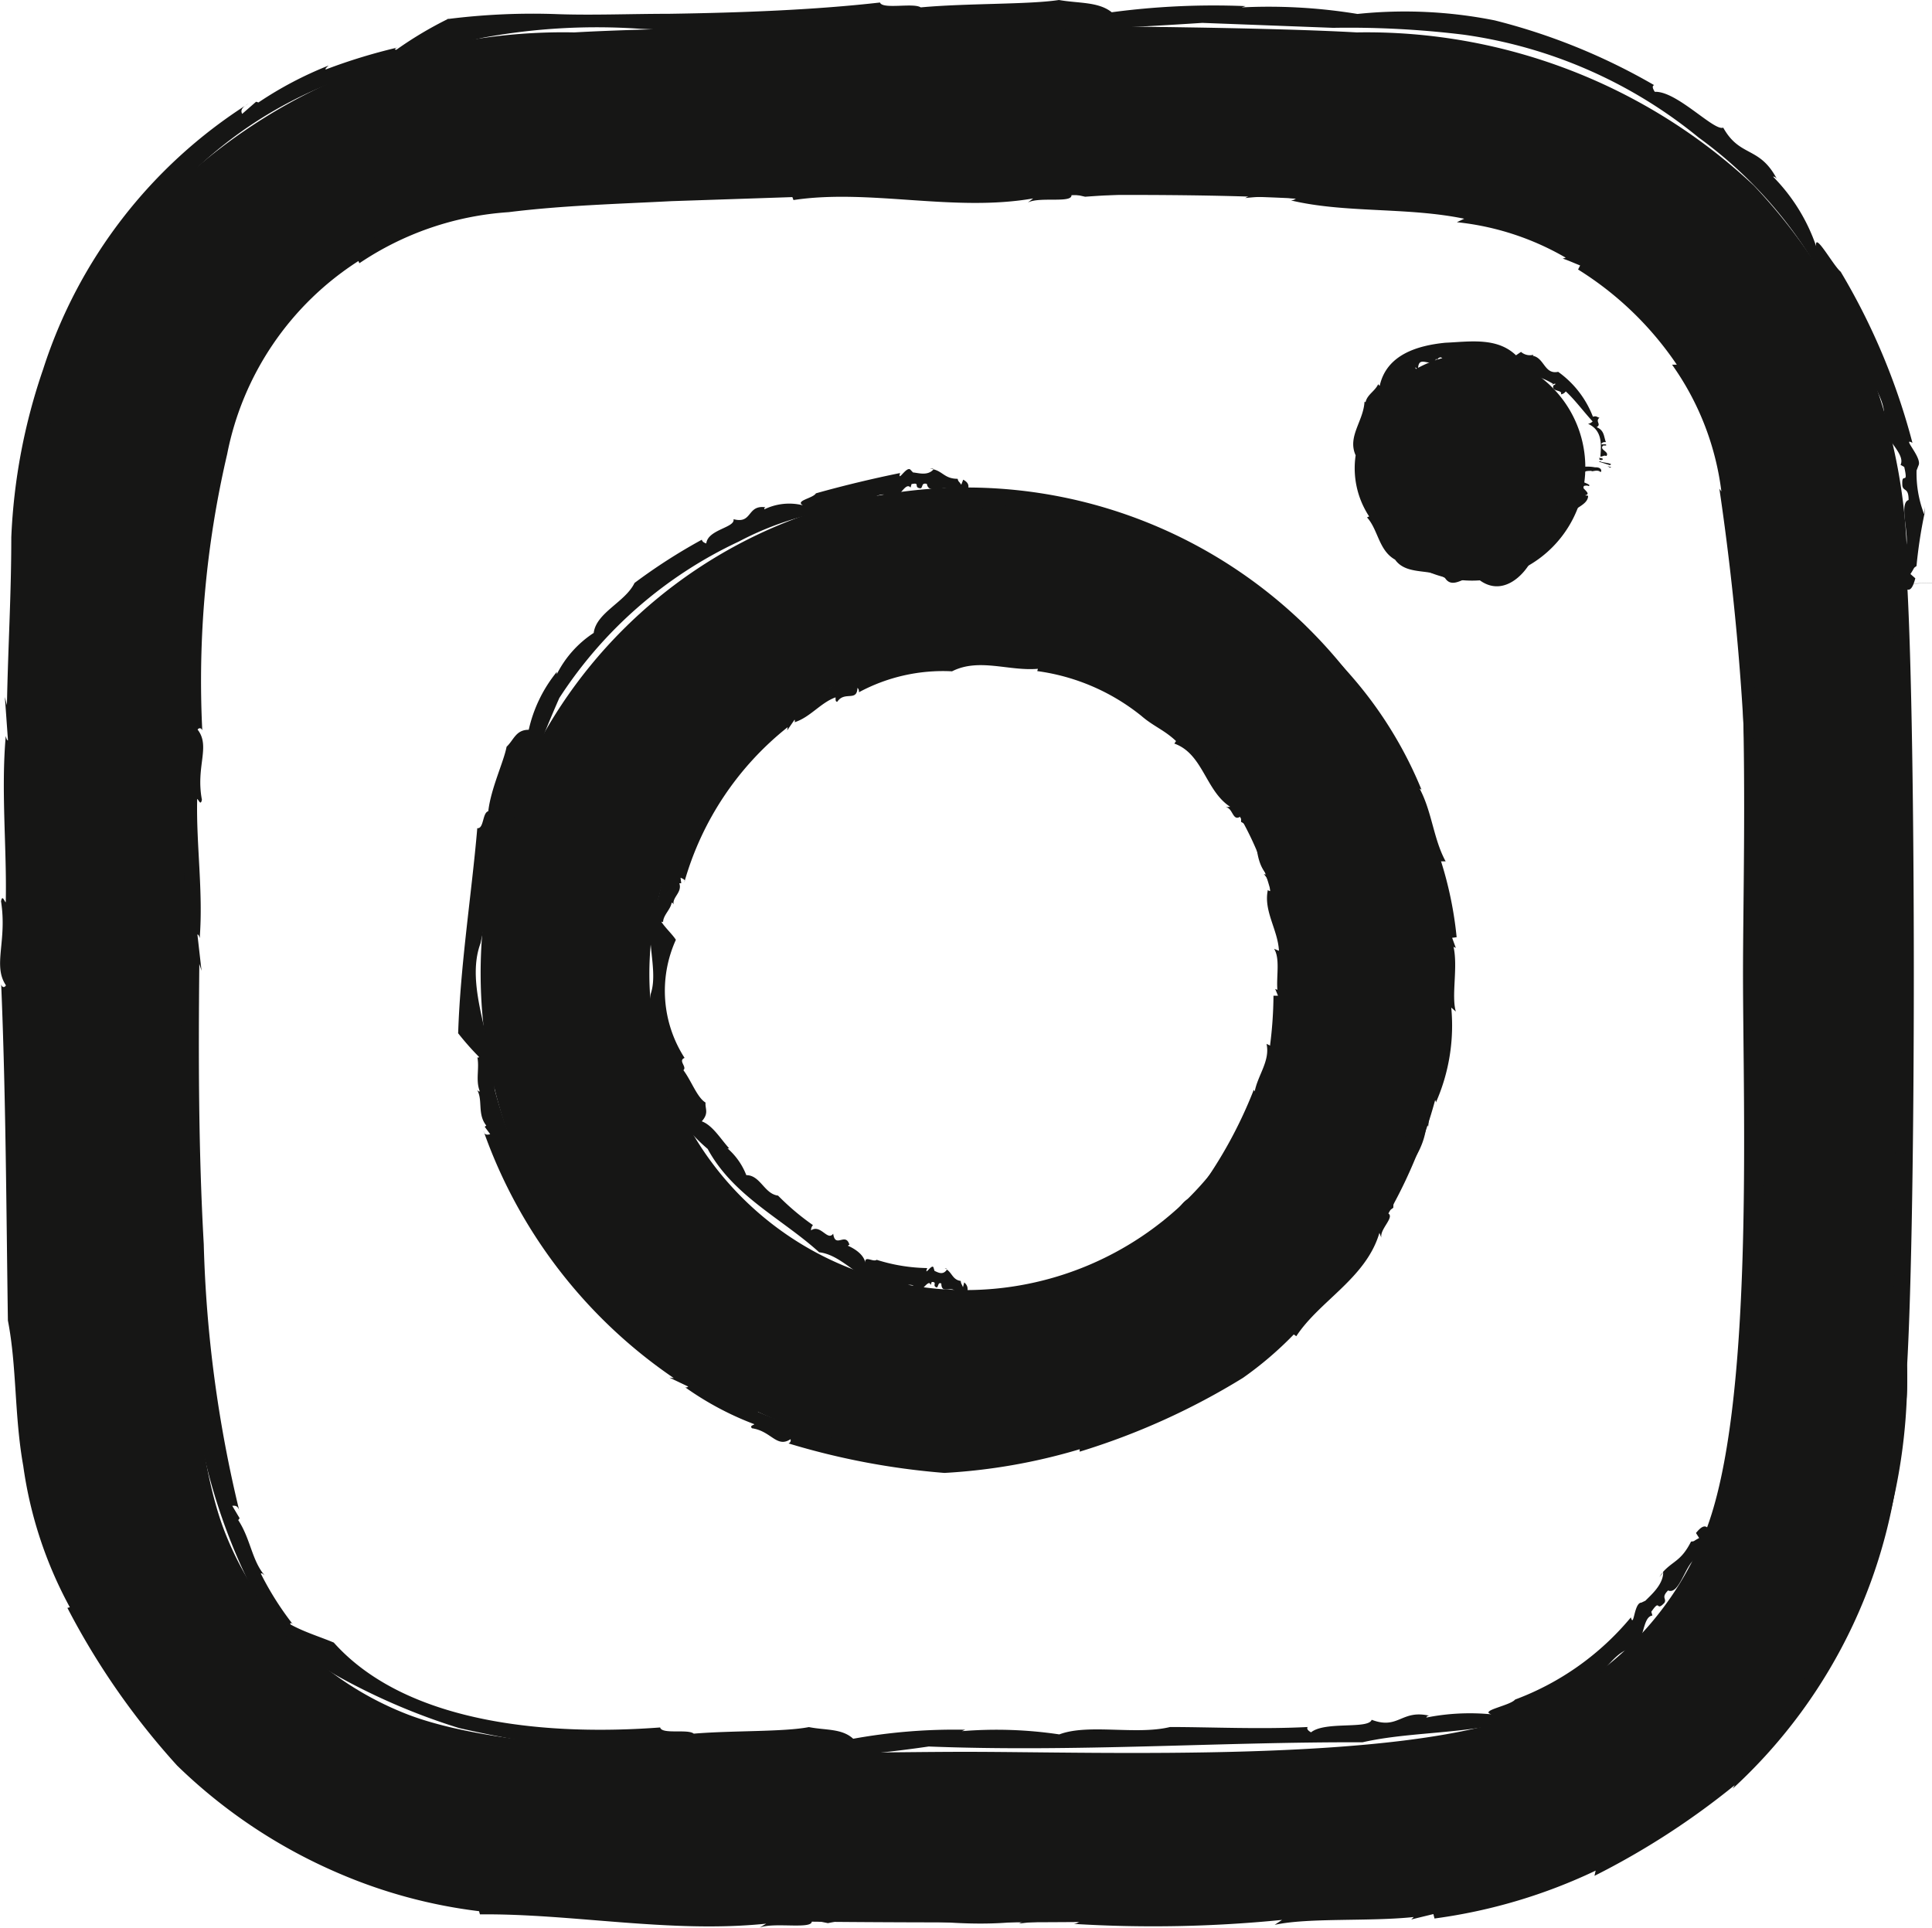 <svg xmlns="http://www.w3.org/2000/svg" width="26.17" height="26.118" viewBox="0 0 26.17 26.118">
  <g id="Group_6" data-name="Group 6" transform="translate(-605.667 -533.09)">
    <path id="Path_31" data-name="Path 31" d="M79.746,6.694a6.579,6.579,0,1,0,.021,0h-.021m0,10.872a4.283,4.283,0,1,1,4.283-4.283,4.283,4.283,0,0,1-4.283,4.283M88.141,6.425a1.534,1.534,0,1,1,0-.007v.007M92.5,7.988a7.6,7.6,0,0,0-2.075-5.383A7.661,7.661,0,0,0,85.045.529c-2.12-.12-8.482-.12-10.6,0A7.646,7.646,0,0,0,69.06,2.6a7.63,7.63,0,0,0-2.075,5.383c-.121,2.12-.121,8.482,0,10.6a7.605,7.605,0,0,0,2.075,5.383,7.671,7.671,0,0,0,5.383,2.076c2.12.12,8.482.12,10.6,0a7.61,7.61,0,0,0,5.383-2.076A7.655,7.655,0,0,0,92.5,18.584c.121-2.12.121-8.475,0-10.6Zm-2.739,12.87a4.337,4.337,0,0,1-2.447,2.447c-1.691.671-5.709.516-7.575.516s-5.889.149-7.575-.516a4.338,4.338,0,0,1-2.446-2.447c-.671-1.691-.516-5.709-.516-7.575s-.15-5.889.516-7.575a4.338,4.338,0,0,1,2.446-2.447c1.692-.671,5.709-.516,7.575-.516s5.89-.149,7.575.516a4.337,4.337,0,0,1,2.447,2.447c.671,1.692.516,5.709.516,7.575s.154,5.889-.516,7.575" transform="translate(539 533)" fill="#161615"/>
    <path id="Path_32" data-name="Path 32" d="M90.075,20.981l.03-.03-.016-.113Z" transform="translate(539 533)" fill="#161615"/>
    <path id="Path_33" data-name="Path 33" d="M90.152,20.331c-.014.016-.027,0-.04.019a3.281,3.281,0,0,1,.039.4c.141-.142-.082-.331,0-.42" transform="translate(539 533)" fill="#161615"/>
    <path id="Path_34" data-name="Path 34" d="M90.193,20.229a.224.224,0,0,0-.011-.241c.046.059-.067.255.011.241" transform="translate(539 533)" fill="#161615"/>
    <path id="Path_35" data-name="Path 35" d="M90.4,8.032l.008.043a.08.08,0,0,0-.008-.043" transform="translate(539 533)" fill="#161615"/>
    <path id="Path_36" data-name="Path 36" d="M89.38,5.03l-.064,0a3.765,3.765,0,0,1,.668,1.717l-.027-.037a36.1,36.1,0,0,1,.38,4.6c-.006-.024-.022-.033-.029-.058a.834.834,0,0,1,.05.246c-.013.022-.026-.024-.032-.052-.093.332.051.978-.022,1.185.009.094.047.135.076.084.011,1.23.071,2.548.117,3.809-.013.061-.038.071-.069.054a10.8,10.8,0,0,1-.2,3.318c.03.05.062-.106.081.011.115-.353.008-.668.112-.983l.033.046c.048-.234-.088-.057-.017-.3.039-.093.046.028.052-.016a7.2,7.2,0,0,0,.012-1.5c.085-.113.018-.535.1-.717-.03-.13-.021-.259-.074-.308.041-1.745-.055-3.5-.028-5.282-.161-.83.015-1.832-.12-2.823.005-.008.011-.007.016,0-.062-.32-.136-.787-.175-1.175l-.127-.312a4.2,4.2,0,0,0-1.837-2.982,7.144,7.144,0,0,0-3.444-.939,53.832,53.832,0,0,0-7.606-.031c0-.015-.018-.023.049-.03-.75.035-1.436-.009-2.144.063l0-.015a19.13,19.13,0,0,0-2.681.436,3.9,3.9,0,0,0-2.144,1.561,5.375,5.375,0,0,0-1.016,3.045,30.085,30.085,0,0,0-.094,3.321l-.032-.006c.088,1.742-.1,3.418-.049,5.157a15.863,15.863,0,0,0,.177,2.729,8.011,8.011,0,0,0,.739,2.625,3.009,3.009,0,0,0,1.245,1.333,8.645,8.645,0,0,0,1.629.695,17.34,17.34,0,0,0,6.362.25c1.986.078,3.958-.064,5.876-.057.873-.2,1.949-.052,2.852-.63l-.052-.015c.393-.088.567-.594.841-.621l-.023.032c.212-.071.158-.466.309-.483l-.015-.051c.13-.189.056.01.178-.122.034-.058-.05-.067.049-.167.177.076.259-.5.434-.427-.057.119.162-.152.069.135.062-.065.217-.447.119-.444-.073-.065-.09-.234-.244-.042l.043.068c-.091.047-.053.042-.11.048-.136.269-.243.258-.384.416l.007,0c0,.166-.162.305-.241.385L88.9,21.8c-.1,0-.1.352-.142.2a3.728,3.728,0,0,1-1.568,1.113c-.068.083-.489.15-.322.2a3.027,3.027,0,0,0-.881.044c.006-.012.012-.024.042-.025-.382-.088-.417.194-.782.055-.043.132-.632.016-.821.17-.045-.025-.061-.049-.046-.072-.629.033-1.329,0-1.864,0-.457.112-1.109-.049-1.5.1a5.771,5.771,0,0,0-1.319-.044l.044-.019a7.677,7.677,0,0,0-1.517.122c-.154-.142-.376-.113-.6-.158-.344.067-1.036.045-1.56.089-.078-.067-.432.014-.455-.084-1.431.108-3.406-.015-4.421-1.15l.021.009c-.179-.078-.419-.149-.608-.255-.006-.021.007-.029.034,0a4.129,4.129,0,0,1-.435-.688c.015-.007.015-.006.051.023-.172-.2-.19-.494-.357-.748l.019-.025-.1-.169c.032,0,.081-.012.1.086a17.186,17.186,0,0,1-.486-3.631c-.071-1.255-.073-2.523-.06-3.795l.03.093-.056-.492c.016,0,.024.026.031.049.049-.627-.049-1.275-.034-1.884.016,0,.046.1.064.01-.086-.452.12-.721-.058-.95.009-.02.049-.034.063.012a13.507,13.507,0,0,1,.337-3.744,4.023,4.023,0,0,1,1.778-2.616l.013.03a4.1,4.1,0,0,1,2.022-.692c.731-.091,1.473-.111,2.205-.149L77.4,2.76l.015.04c1.032-.156,2.17.166,3.247-.022l-.073.056c.166-.088.651.024.586-.122l.191.043a16.832,16.832,0,0,1,2.228-.015l-.06.033a2.624,2.624,0,0,1,.693.011c-.028,0-.016.015-.073.021.736.175,1.572.088,2.347.248l-.1.047a3.693,3.693,0,0,1,1.475.481l-.041.012c.08.026.156.062.236.093l-.028.055A4.445,4.445,0,0,1,89.38,5.03" transform="translate(539 533)" fill="#161615"/>
    <path id="Path_37" data-name="Path 37" d="M90.327,11.447l0-.007c-.005-.019-.005-.01,0,.007" transform="translate(539 533)" fill="#161615"/>
    <path id="Path_38" data-name="Path 38" d="M89.143,21.454l.05-.057c-.014,0-.035.038-.05.057" transform="translate(539 533)" fill="#161615"/>
    <path id="Path_39" data-name="Path 39" d="M92.838,7.987h0l-.669.019h0l0,0,0,.005,0,.011-.008.021.057.106-.02-.074-.01-.038,0-.018,0-.009V8.007h0l.668-.019Z" transform="translate(539 533)" fill="#161615"/>
    <path id="Path_40" data-name="Path 40" d="M92.315,8.715c.009-.021.025-.012.033-.034l-.165-.414c-.074.19.184.322.132.448" transform="translate(539 533)" fill="#161615"/>
    <path id="Path_41" data-name="Path 41" d="M92.305,8.84a.3.3,0,0,0,.067.268c-.055-.055.007-.306-.067-.268" transform="translate(539 533)" fill="#161615"/>
    <path id="Path_42" data-name="Path 42" d="M91,22.94l.024-.044A.1.1,0,0,0,91,22.94" transform="translate(539 533)" fill="#161615"/>
    <path id="Path_43" data-name="Path 43" d="M88.28,25.435l-.015.066a10.415,10.415,0,0,0,1.9-1.229l-.027.047a7.1,7.1,0,0,0,2.292-4.894c0,.03.018.041.022.072a1.562,1.562,0,0,1-.026-.294c.014-.026.024.029.028.062.113-.39-.025-1.166.063-1.41-.006-.112-.043-.162-.074-.1.021-1.468.014-3.041-.057-4.538.012-.072.037-.085.069-.065a36.3,36.3,0,0,1-.11-3.926c-.04-.049-.038.134-.082.007-.037.42.113.767.048,1.149l-.038-.048c-.02.278.1.055.051.343-.03.114-.048-.027-.05.025a14.063,14.063,0,0,0,.088,1.76c-.082.137,0,.634-.08.852.032.152.024.306.078.364-.06,2.057.037,4.193-.159,6.256a6.147,6.147,0,0,1-1.188,3.017c-.009,0-.013,0-.013-.01A3.84,3.84,0,0,1,90.151,24c-.075.1-.161.2-.246.3a8.213,8.213,0,0,1-3.748,1.514c-1.344.1-2.795.132-4.175.12l-4.554-.067-2.218-.027c-.745-.024-1.5.045-2.25-.051.007-.015-.016-.026.062-.02a7.6,7.6,0,0,1-2.344-.817l.01-.012c-1.947-.832-3.086-2.985-3.541-4.894-.219-2.424-.19-5.207-.239-7.8l.032.006c-.028-1.037.008-2.057.061-3.075a21.969,21.969,0,0,1,.269-3.038,9.172,9.172,0,0,1,1.319-2.919,5.691,5.691,0,0,1,2.533-1.992A17.944,17.944,0,0,1,73.213.6a8.481,8.481,0,0,1,2.126-.12A68.836,68.836,0,0,0,82.953.4l1.772.067A12.816,12.816,0,0,1,86.494.56a6.422,6.422,0,0,1,3.182,1.393A5.846,5.846,0,0,1,91.742,4.7l.017-.055c.075.429.511.84.417,1.154l-.021-.041c-.024.238.335.467.256.629l.05.029c.062.274-.042.041-.025.257.017.079.084.019.084.19-.168.055.1.68-.108.71-.007-.149-.066.235-.126-.1-.008.095,0,.546.084.508.09.041.168.226.241-.057l-.066-.058c.066-.1.033-.073.082-.108a6.419,6.419,0,0,1,.108-.709s0,.006-.007,0a1.538,1.538,0,0,1-.1-.586l.025-.065c.059-.105-.234-.394-.081-.309A8.923,8.923,0,0,0,91.6,3.771c-.1-.082-.358-.556-.332-.345a2.49,2.49,0,0,0-.584-.943c.013,0,.029,0,.052.031-.238-.45-.5-.288-.727-.695-.122.053-.631-.5-.927-.485-.032-.051-.037-.08-.009-.091A8.372,8.372,0,0,0,86.913.366,6.214,6.214,0,0,0,85.055.279,7.436,7.436,0,0,0,83.486.19l.053-.017a10.435,10.435,0,0,0-1.813.083c-.181-.145-.449-.119-.715-.166-.413.063-1.244.042-1.872.1-.1-.066-.519.031-.552-.066-.88.1-1.864.138-2.864.153-.494,0-1.02.021-1.494.005a9.143,9.143,0,0,0-1.506.067L72.749.34a5.093,5.093,0,0,0-.713.424c-.026,0-.028-.017.023-.032a7.732,7.732,0,0,0-.982.3c0-.016,0-.016.041-.054a5.005,5.005,0,0,0-.95.5l-.032-.01-.189.165c-.013-.03-.031-.075.086-.14a6.674,6.674,0,0,0-2.782,3.6,8.006,8.006,0,0,0-.431,2.276c0,.783-.045,1.5-.059,2.275l-.028-.112.042.588c-.016,0-.023-.032-.03-.06-.066.747.016,1.524,0,2.252-.015,0-.046-.114-.064-.012.085.54-.115.867.066,1.137-.009.025-.049.042-.064-.013.063,1.5.069,3.039.091,4.554.122.626.086,1.291.208,1.97a5.612,5.612,0,0,0,.631,1.915l-.033.008a10.074,10.074,0,0,0,1.486,2.136,7.193,7.193,0,0,0,2.2,1.464,6.907,6.907,0,0,0,1.89.509l.012.043c1.243-.013,2.585.26,3.877.126l-.089.054c.2-.082.777.04.7-.107l.226.046c.874-.187,1.589.1,2.658-.029l-.07.035a3.919,3.919,0,0,1,.827-.021c-.033,0-.018.015-.085.025a17.591,17.591,0,0,0,2.821-.054l-.1.067c.455-.1,1.283-.042,1.884-.106l-.034.033.3-.073.015.06a7.33,7.33,0,0,0,2.184-.649" transform="translate(539 533)" fill="#161615"/>
    <path id="Path_44" data-name="Path 44" d="M92.451,19.265l0,.008c0,.024,0,.012,0-.008" transform="translate(539 533)" fill="#161615"/>
    <path id="Path_45" data-name="Path 45" d="M92.737,6.954c0,.037,0,.068,0,.1.011-.009,0-.068,0-.1" transform="translate(539 533)" fill="#161615"/>
    <path id="Path_46" data-name="Path 46" d="M88.475,6.425l.019-.006-.053-.014Z" transform="translate(539 533)" fill="#161615"/>
    <path id="Path_47" data-name="Path 47" d="M88.356,6.337l-.034.006.15.048c.083-.028-.171-.037-.116-.054" transform="translate(539 533)" fill="#161615"/>
    <path id="Path_48" data-name="Path 48" d="M88.37,6.32c.033-.023-.037-.027-.06-.029.054,0-.015.038.06.029" transform="translate(539 533)" fill="#161615"/>
    <path id="Path_49" data-name="Path 49" d="M87.433,4.9h0Z" transform="translate(539 533)" fill="#161615"/>
    <path id="Path_50" data-name="Path 50" d="M86.95,4.966l-.017.053c.1-.08.148.043.233.029l-.013.017c.168.091.368.109.551.225l-.026.016c.021-.008.054-.026.059-.014a.045.045,0,0,1-.027.017c-.037.095.13.055.1.123a.094.094,0,0,0,.066-.04c.126.116.232.263.364.407a.113.113,0,0,1-.062.032c.2.092.178.288.167.444.04,0,.041-.021.082-.008.047-.06-.108-.085-.043-.142h.038c.018-.039-.1.009-.053-.035.029-.02.048-.005.05-.013-.028-.07-.019-.158-.125-.2.072-.042-.025-.075.039-.129-.037-.006-.036-.028-.089-.013a1.334,1.334,0,0,0-.471-.608c-.186.04-.186-.188-.343-.217l.008-.014a.184.184,0,0,1-.168-.039l-.068.046c-.259-.249-.632-.184-.959-.17-.368.037-.793.157-.887.583-.012-.01-.02-.014-.019-.025-.045.1-.15.142-.173.248l-.014-.009c-.013.265-.235.473-.12.728a1.188,1.188,0,0,0,.183.828l-.029.013c.151.166.158.448.38.572.158.224.5.111.678.251.124.188.341-.122.463.024.306.23.607-.045.729-.307.265-.085.258-.4.512-.514-.054-.145.232-.166.233-.319L88.135,6.8c.13-.023-.14-.134.037-.132l.007.006c.092-.014-.2-.086-.092-.086l-.043-.008c-.009-.03.05,0,.069-.019,0-.009-.079-.01-.053-.025.179.008-.036-.072.166-.067,0,.018.08-.026.121.016.021-.011.014-.069-.073-.064a.565.565,0,0,0-.241.007l.066.006a.59.59,0,0,1-.084.01c-.01.036-.107.037-.148.058h.007c.079.022.031.043.018.054h-.037c-.078,0,.144.056.014.029a.392.392,0,0,1-.014.224c.045.025-.025.054.073.07-.113-.017-.155.024-.16.044-.01-.005-.02-.01-.015-.011-.148-.026.1.1-.074.055.108.065-.065.038.049.129a.291.291,0,0,1-.066-.035c-.035.058-.117.087-.153.124.048.108-.108.048-.036.182-.048,0-.127-.013-.129.062l-.008-.018a.2.2,0,0,0-.076.183c-.084-.116-.091-.083-.131-.114,0,.077-.075.087-.108.161-.029-.059-.036.044-.067-.049-.093.227-.354.185-.49.022l0-.006c-.026.049-.067.161-.1.225,0-.009,0-.024.007-.023-.038.013-.049-.086-.083-.077a.069.069,0,0,1,.012-.029c-.04.033-.038-.089-.092-.027l.006-.025-.032.026c.011-.03.027-.075.034-.061-.219-.1-.559-.132-.72-.4l.031-.01L85.448,7.2a.11.11,0,0,1,.029-.012c.01-.089-.108-.1-.125-.178.015-.006.047-.01.059-.026-.1-.011.073-.114-.1-.072a.175.175,0,0,1,.06-.022.46.46,0,0,1-.111-.41c-.17-.123-.01-.255-.106-.406l.032.008c-.069-.205.124-.343.2-.5.056-.052.053-.119.106-.176l.031.026c-.017-.212.279-.076.288-.281l.022.052c-.028-.084.082-.015,0-.138l.043.026c0-.217.187.006.247-.146l0,.036c.019-.038.05-.065.08-.04,0,.005,0,.015,0,.026.121.108.186-.057.293-.059l-.007.065c.043-.079.132-.013.194-.042l0,.03.034-.041,0,.061c.077.01.159-.032.239-.02" transform="translate(539 533)" fill="#161615"/>
    <path id="Path_51" data-name="Path 51" d="M87.71,5.309v0c-.006,0,0,0,0,0" transform="translate(539 533)" fill="#161615"/>
    <path id="Path_52" data-name="Path 52" d="M87.854,6.513l.013-.008c-.013,0-.013.008-.013.008" transform="translate(539 533)" fill="#161615"/>
    <path id="Path_53" data-name="Path 53" d="M79.746,17.9l.014.018.035-.054Z" transform="translate(539 533)" fill="#161615"/>
    <path id="Path_54" data-name="Path 54" d="M79.973,17.773c-.007-.009,0-.025-.012-.034l-.129.155c.064.081.1-.175.141-.121" transform="translate(539 533)" fill="#161615"/>
    <path id="Path_55" data-name="Path 55" d="M80.013,17.786c.054.032.071-.039.081-.063-.014.055-.1-.011-.081.063" transform="translate(539 533)" fill="#161615"/>
    <path id="Path_56" data-name="Path 56" d="M83.686,15.416l0,.016c.006-.006.007-.011,0-.016" transform="translate(539 533)" fill="#161615"/>
    <path id="Path_57" data-name="Path 57" d="M83.874,14.255l-.051-.024c.051.229-.119.425-.16.644l-.013-.022a6.061,6.061,0,0,1-.8,1.434c0-.01-.008-.024-.007-.035,0,.033,0,.081-.023.1-.015,0-.013-.024-.01-.036-.149.017-.221.281-.323.279a.052.052,0,0,0,.026.079,6.776,6.776,0,0,1-1.159.8c-.026,0-.039-.026-.044-.058a1.793,1.793,0,0,1-1.177.338c-.012.04.046.039.009.082.141.041.231-.129.361-.074l-.009.04c.092.01,0-.1.1-.063.042.026,0,.049.018.049a1.129,1.129,0,0,0,.525-.211c.067.063.19-.066.283-.017.034-.047.083-.056.079-.113a4.07,4.07,0,0,0,1.583-1.171c.091-.325.446-.516.59-.867a.018.018,0,0,1,.014.008,1.114,1.114,0,0,1,.155-.411l-.021-.137a3.858,3.858,0,0,0,.3-2.539,3.2,3.2,0,0,0-1.453-2.361c.011-.011.011-.022.033-.01a3.779,3.779,0,0,0-.641-.465l.009-.013a4.241,4.241,0,0,0-1.875-.509,3.89,3.89,0,0,0-2.288.438L77.89,9.38a4.676,4.676,0,0,0-1.5,1.1,4.729,4.729,0,0,0-.809,1.788c-.25.372.025.925-.1,1.286a2.27,2.27,0,0,0,.772,2.1c.345.638,1.007.944,1.51,1.4.331.038.565.419.946.468l0-.041c.1.155.315-.1.365.084l-.015.006c.058.1.187-.184.214-.073l.015-.042c.083,0,0,.052.066.074.025,0,.017-.08.064-.052,0,.18.2-.029.2.174-.047,0,.072.082-.036.119.03.022.177.019.164-.067.012-.092.066-.17-.018-.242l-.017.065c-.028-.068-.021-.034-.031-.085-.107-.014-.118-.111-.19-.155v.007c-.056.077-.125.027-.164.013l-.012-.039c-.014-.081-.135.131-.087,0a2.379,2.379,0,0,1-.685-.112c-.047.037-.17-.067-.153.043-.021-.127-.176-.208-.236-.233.006-.008.014-.018.021-.01-.052-.185-.192.055-.221-.154-.077.106-.168-.133-.3-.045a.1.1,0,0,1,.026-.071,3.353,3.353,0,0,1-.473-.4c-.186-.022-.239-.277-.43-.277a.921.921,0,0,0-.254-.362h.023c-.117-.128-.224-.312-.372-.367.1-.113.043-.167.051-.254-.115-.07-.189-.29-.3-.439.053-.046-.077-.129.016-.166a1.678,1.678,0,0,1-.118-1.6l.005.008c-.042-.072-.146-.167-.2-.25.009-.006.025,0,.022.012-.005-.1.1-.175.116-.273.015.005.015.005.026.024-.018-.1.119-.163.078-.287l.026,0-.01-.075c.029.012.074.029.052.06a4.111,4.111,0,0,1,1.4-2.1l-.007.044.1-.145a.04.04,0,0,1,0,.035c.211-.067.352-.264.554-.337.006.015-.009.057.024.06.1-.151.267.005.274-.189a.065.065,0,0,1,.019.06,2.4,2.4,0,0,1,1.262-.284c.365-.185.768,0,1.163-.034l-.009.031a2.858,2.858,0,0,1,1.412.608c.163.141.309.189.468.34l-.023.034c.389.138.421.638.756.856l-.06.007c.1.005.093.21.208.118l0,.08c.294.149.131.461.348.715l-.04-.008a.308.308,0,0,1,.085.232c-.007-.008-.016,0-.03-.018-.062.285.136.539.15.825l-.066-.027c.084.13.029.379.045.556l-.03-.013.038.092-.061,0a5.5,5.5,0,0,1-.046.669" transform="translate(539 533)" fill="#161615"/>
    <path id="Path_58" data-name="Path 58" d="M82.81,16.316h0c0-.009,0-.006,0,0" transform="translate(539 533)" fill="#161615"/>
    <path id="Path_59" data-name="Path 59" d="M79.464,17.269l.026.014c0-.013-.018-.011-.026-.014" transform="translate(539 533)" fill="#161615"/>
    <path id="Path_60" data-name="Path 60" d="M79.746,7.028l.019.019L79.813,7Z" transform="translate(539 533)" fill="#161615"/>
    <path id="Path_61" data-name="Path 61" d="M80.068,6.929c-.009-.01,0-.025-.013-.035l-.192.138c.08.088.151-.162.205-.1" transform="translate(539 533)" fill="#161615"/>
    <path id="Path_62" data-name="Path 62" d="M80.123,6.947c.071.038.106-.03.125-.052-.03.052-.136-.024-.125.052" transform="translate(539 533)" fill="#161615"/>
    <path id="Path_63" data-name="Path 63" d="M85.366,10.234l-.016-.017c0,.011.01.016.016.017" transform="translate(539 533)" fill="#161615"/>
    <path id="Path_64" data-name="Path 64" d="M86.19,11.758l.059,0c-.165-.3-.185-.675-.353-.986l.026.015a5.529,5.529,0,0,0-1.475-2.065c.013.006.028,0,.042,0a.285.285,0,0,1-.126-.064c0-.017.028-.01.041,0-.069-.192-.434-.318-.47-.448-.047-.023-.089-.007-.085.033a5.348,5.348,0,0,0-1.82-.92.049.049,0,0,1,0-.075c-.585-.077-1.146-.243-1.73-.327-.025.038.056.045,0,.082.179.053.349-.049.508.042l-.028.034c.117.042.041-.09.159-.023.043.039-.022.045,0,.052a3.921,3.921,0,0,0,.773.12c.031.1.264.1.326.206.075-.007.136.024.181-.017a7.05,7.05,0,0,1,2.281,1.6c.431.222.581.786.887,1.207a.012.012,0,0,1-.014.007,2.152,2.152,0,0,1,.306.549l.122.14a7.329,7.329,0,0,1,.2,3.717,8.851,8.851,0,0,1-1.986,3.476c-.009-.012-.023-.011,0-.04a5.653,5.653,0,0,1-.914.688l-.007-.014a6.7,6.7,0,0,1-2.666,1.035,7.211,7.211,0,0,1-3.495-.567l.016-.027a6.356,6.356,0,0,1-2.176-1.74,6.253,6.253,0,0,1-1.406-2.605c0-.607-.409-1.389-.19-1.975a16.829,16.829,0,0,1,1.067-3.322,5.841,5.841,0,0,1,2.432-2.12A4.135,4.135,0,0,1,78.2,6.966l-.028-.033c.213.058.4-.257.557-.1l-.02.011c.115.073.214-.245.292-.149l.013-.047c.127-.028.02.047.121.057.037-.007.007-.081.087-.06.03.179.315-.055.331.147-.068,0,.109.073-.042.123.044.019.25,0,.232-.087.018-.09.1-.172-.029-.24l-.026.068c-.045-.064-.034-.031-.05-.08-.174,0-.2-.1-.331-.129v.007c-.081.084-.2.042-.273.036l-.031-.033c-.051-.07-.181.18-.144.041-.355.072-.753.166-1.14.275-.038.067-.289.1-.176.162a.771.771,0,0,0-.523.055c0-.012,0-.024.017-.028-.256-.037-.174.231-.434.161.025.116-.348.138-.369.329q-.054-.017-.06-.051a7.644,7.644,0,0,0-.912.586c-.124.259-.518.4-.553.677a1.443,1.443,0,0,0-.5.56V9.192a1.9,1.9,0,0,0-.38.784c-.175,0-.2.135-.3.23-.037.2-.213.565-.248.873-.081.022-.058.241-.149.23-.073.862-.23,1.855-.259,2.78l-.008-.012a3.766,3.766,0,0,0,.291.331c-.007.013-.023.014-.026-.01.037.156-.026.323.037.477-.016,0-.016,0-.037-.02.08.136,0,.329.124.482l-.021.017.074.1c-.031.008-.078.019-.09-.043a6.777,6.777,0,0,0,2.578,3.348l-.06-.007.254.121a.041.041,0,0,1-.041.01,4.132,4.132,0,0,0,.937.5c-.007.013-.068.019-.032.055.262.038.335.272.522.148a.044.044,0,0,1-.028.057,9.983,9.983,0,0,0,2.113.4,7.9,7.9,0,0,0,1.832-.321l0,.033a9.5,9.5,0,0,0,2.212-1,4.814,4.814,0,0,0,.688-.588l.034.024c.314-.48.946-.786,1.126-1.4l.026.065c-.025-.124.214-.3.069-.338l.093-.067c.008-.443.408-.622.451-1.14l.022.041a1.167,1.167,0,0,1,.09-.371c0,.016.013.012.014.044a2.58,2.58,0,0,0,.208-1.286l.062.054c-.063-.216.031-.6-.031-.877l.031.015-.05-.137.061-.008a5.061,5.061,0,0,0-.213-1.034" transform="translate(539 533)" fill="#161615"/>
    <path id="Path_65" data-name="Path 65" d="M84.4,8.665v0c.011,0,.007,0,0,0" transform="translate(539 533)" fill="#161615"/>
    <path id="Path_66" data-name="Path 66" d="M79.263,6.436l.047.01c0-.012-.032-.008-.047-.01" transform="translate(539 533)" fill="#161615"/>
  </g>
</svg>
